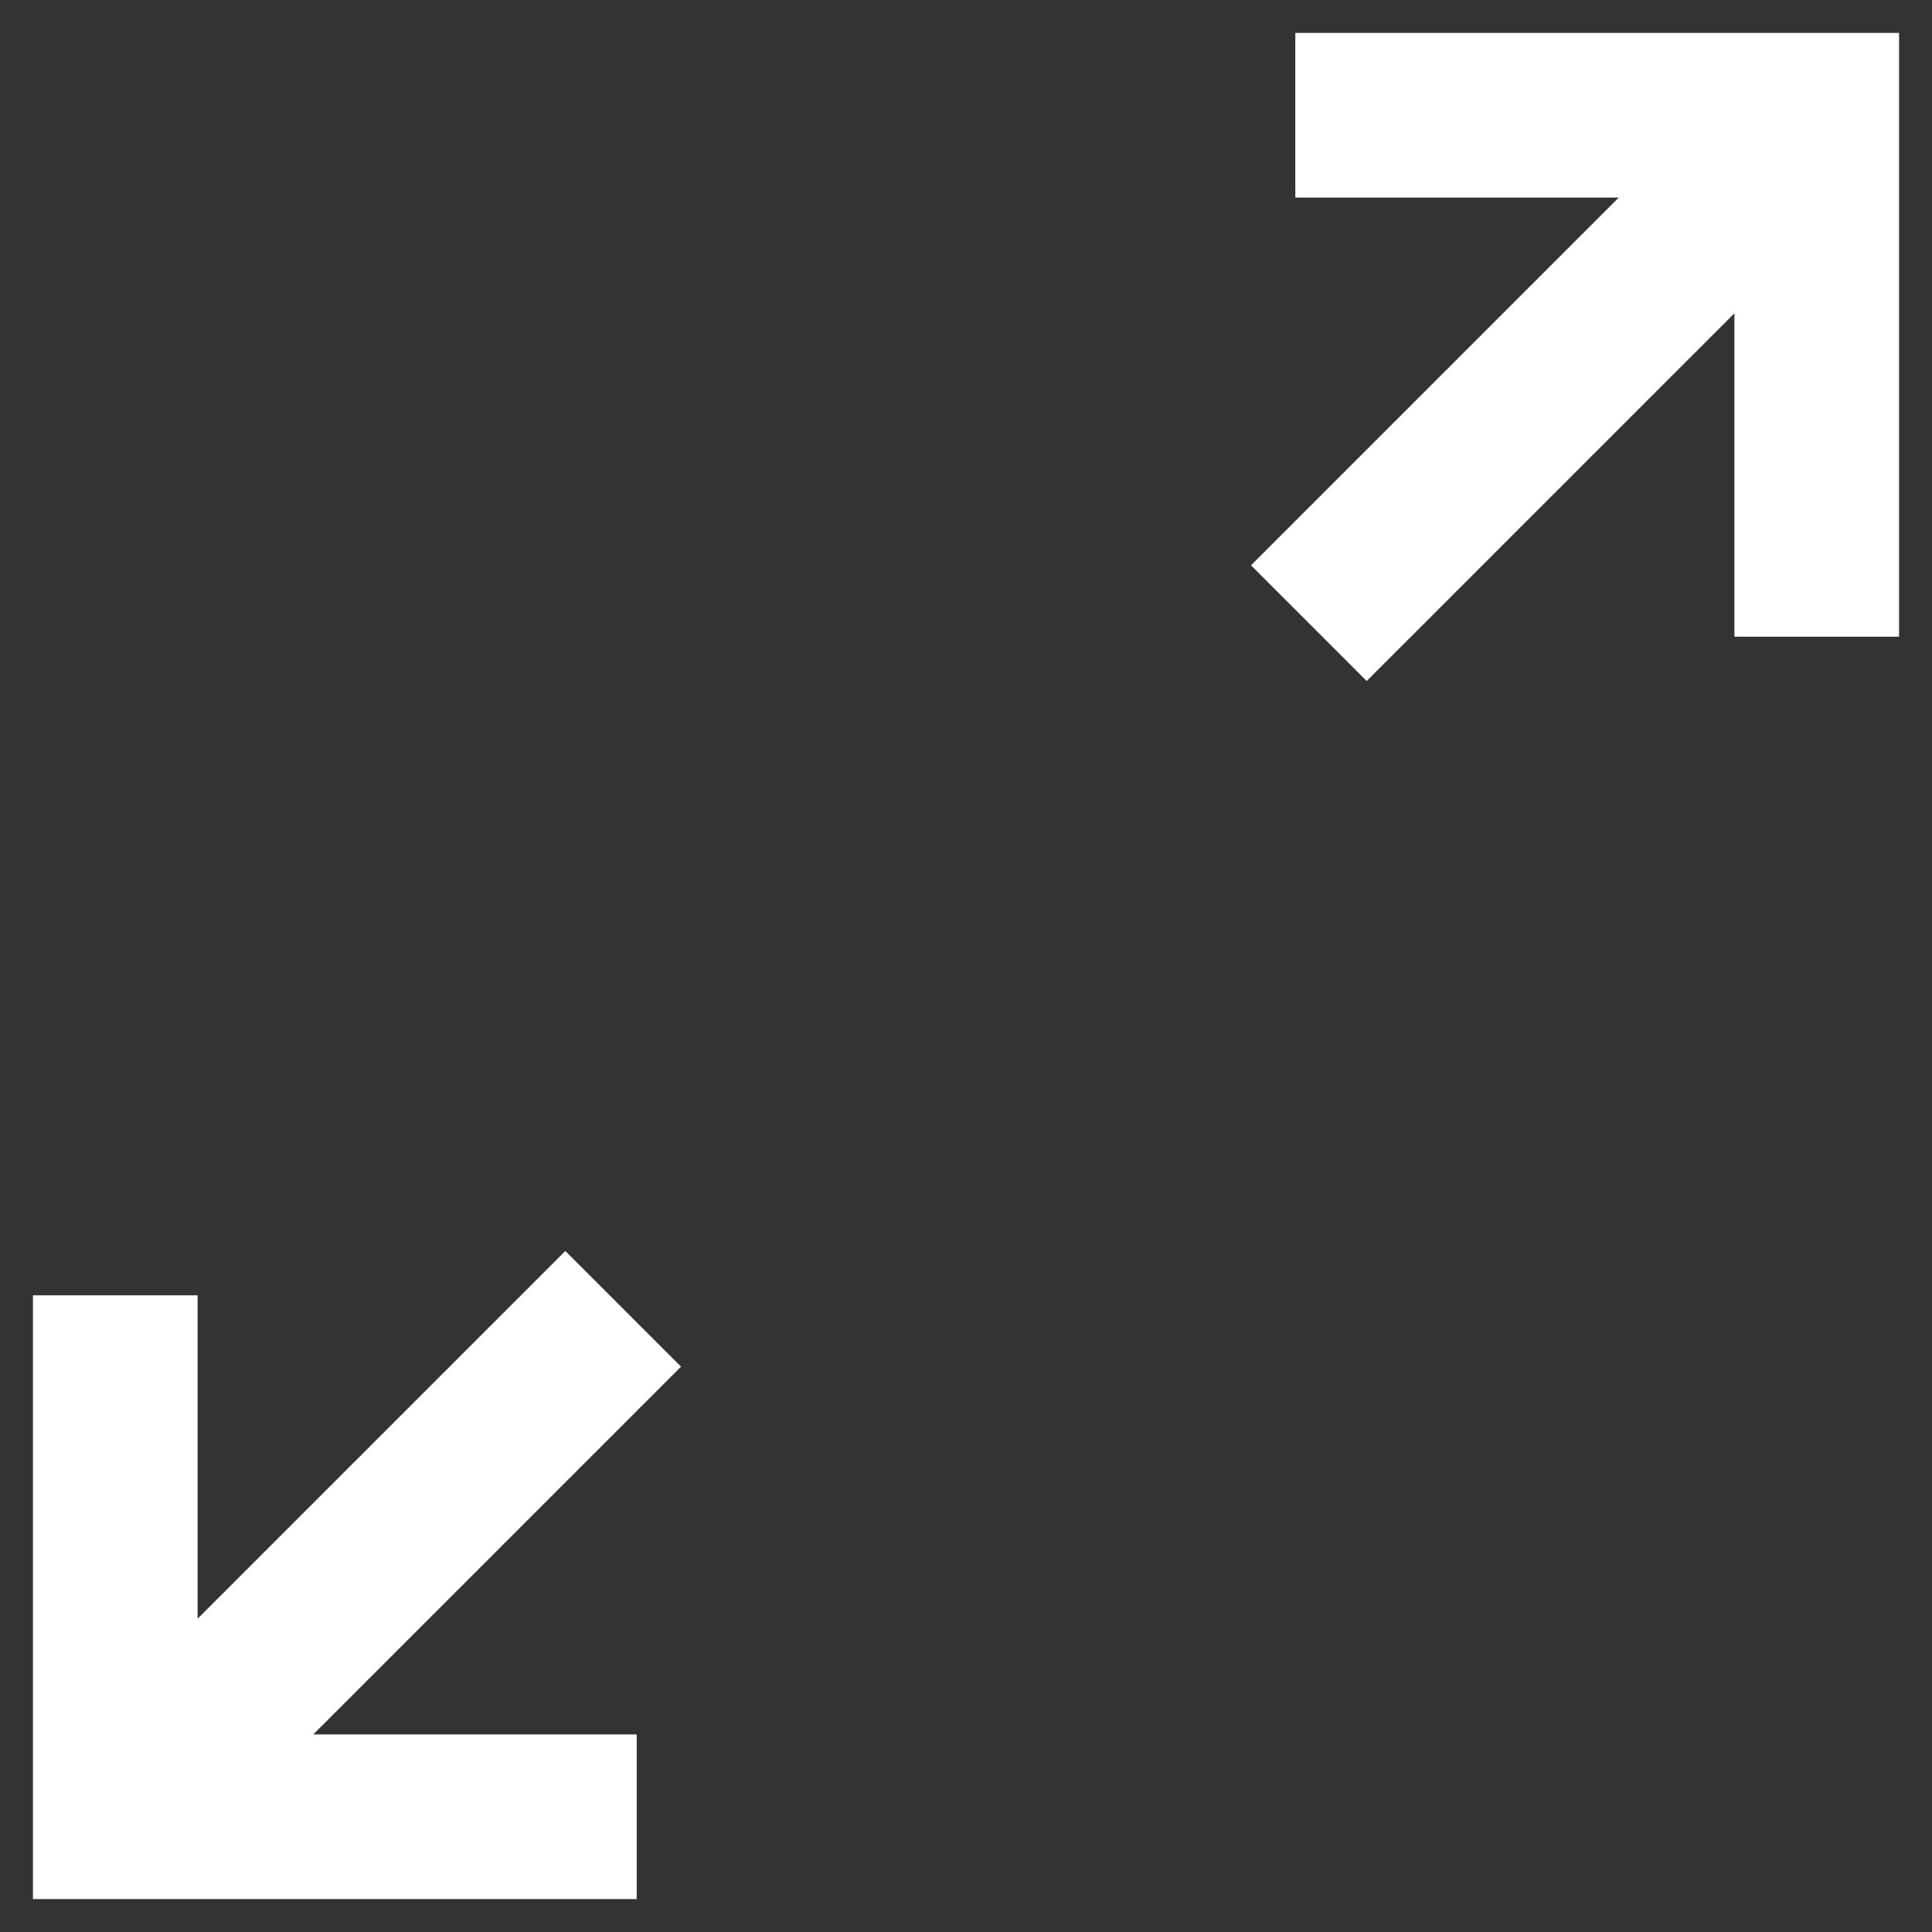 <svg width="44" height="44" fill="none" xmlns="http://www.w3.org/2000/svg"><rect width="100%" height="100%" fill="#333333" stroke="none"/><path d="M.75 43.25V29.5H4.5v7.365l8.375-8.375 2.635 2.635L7.135 39.5H14.5v3.75H.75Zm30.375-27.74-2.635-2.635L36.865 4.5H29.5V.75h13.75V14.5H39.5V7.135l-8.375 8.375Z" fill="#fff"/></svg>